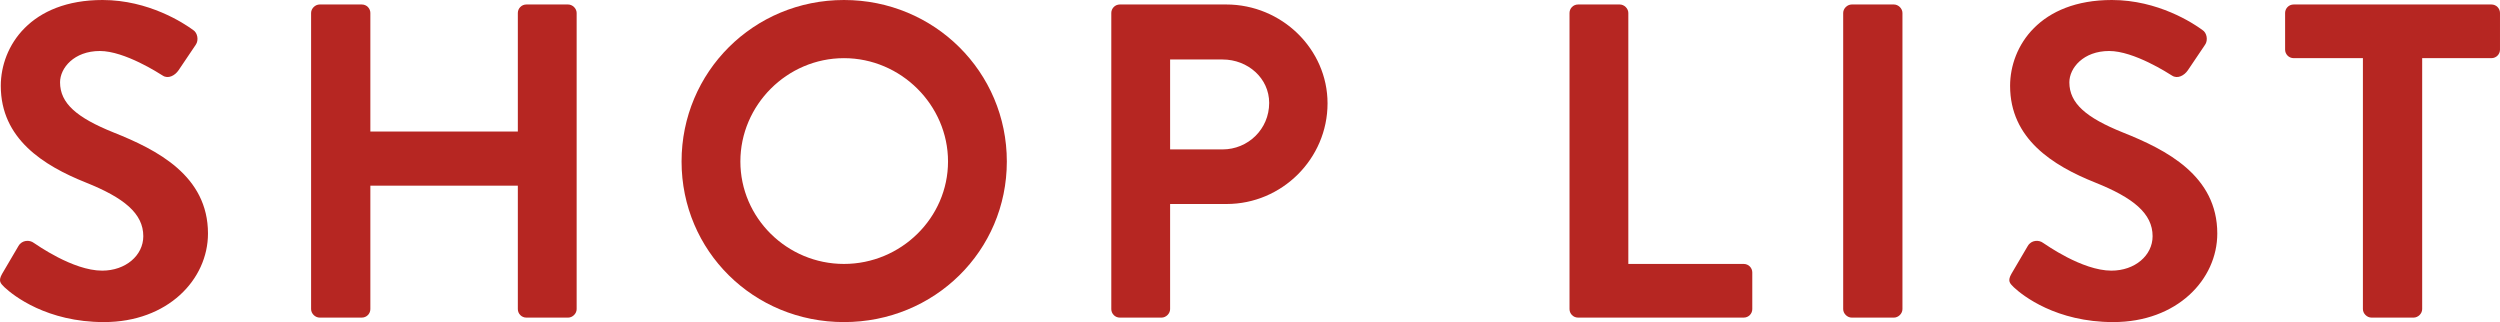 <?xml version="1.0" encoding="utf-8"?>
<!-- Generator: Adobe Illustrator 24.3.0, SVG Export Plug-In . SVG Version: 6.00 Build 0)  -->
<svg version="1.1" id="レイヤー_1" xmlns="http://www.w3.org/2000/svg" xmlns:xlink="http://www.w3.org/1999/xlink" x="0px"
	 y="0px" viewBox="0 0 326 42" style="enable-background:new 0 0 326 42;" xml:space="preserve">
<style type="text/css">
	.st0{fill:#B62622;}
</style>
<g>
	<g>
		<g>
			<g>
				<g>
					<path class="st0" d="M0.28,35.7l2.124-3.617c0.472-0.817,1.475-0.817,2.006-0.408
						c0.295,0.175,5.073,3.617,8.908,3.617c3.067,0,5.368-1.983,5.368-4.492c0-2.975-2.537-5.017-7.492-7
						C5.648,21.583,0.103,18.083,0.103,11.2C0.103,6.008,3.997,0,13.376,0c6.017,0,10.619,3.033,11.798,3.908
						c0.59,0.35,0.767,1.342,0.354,1.925l-2.242,3.325c-0.472,0.7-1.357,1.167-2.065,0.7
						c-0.472-0.292-4.955-3.208-8.2-3.208c-3.362,0-5.191,2.217-5.191,4.083c0,2.742,2.183,4.608,6.961,6.533
						c5.722,2.275,12.329,5.658,12.329,13.183c0,6.008-5.25,11.55-13.568,11.55C6.12,42,1.755,38.558,0.575,37.45
						C0.044,36.925-0.251,36.633,0.28,35.7z"/>
				</g>
				<g>
					<path class="st0" d="M40.567,1.692c0-0.583,0.531-1.108,1.121-1.108h5.486c0.649,0,1.121,0.525,1.121,1.108V17.15
						h19.231V1.692c0-0.583,0.472-1.108,1.121-1.108h5.427c0.59,0,1.121,0.525,1.121,1.108v38.617
						c0,0.583-0.531,1.108-1.121,1.108h-5.427c-0.649,0-1.121-0.525-1.121-1.108V24.208H48.295v16.1
						c0,0.583-0.472,1.108-1.121,1.108h-5.486c-0.59,0-1.121-0.525-1.121-1.108V1.692z"/>
				</g>
				<g>
					<path class="st0" d="M110.054,0c11.799,0,21.237,9.392,21.237,21.058S121.853,42,110.054,42
						c-11.798,0-21.178-9.275-21.178-20.942S98.256,0,110.054,0z M110.054,34.417c7.433,0,13.568-6.008,13.568-13.358
						s-6.135-13.475-13.568-13.475c-7.433,0-13.509,6.125-13.509,13.475S102.621,34.417,110.054,34.417z"/>
				</g>
				<g>
					<path class="st0" d="M144.913,1.692c0-0.583,0.472-1.108,1.121-1.108h13.863c7.256,0,13.214,5.833,13.214,12.892
						c0,7.233-5.958,13.125-13.155,13.125h-7.374v13.708c0,0.583-0.531,1.108-1.121,1.108h-5.427
						c-0.649,0-1.121-0.525-1.121-1.108V1.692z M159.425,19.483c3.304,0,6.076-2.625,6.076-6.067
						c0-3.208-2.773-5.658-6.076-5.658h-6.843v11.725H159.425z"/>
				</g>
				<g>
					<path class="st0" d="M204.665,1.692c0-0.583,0.472-1.108,1.121-1.108h5.427c0.59,0,1.121,0.525,1.121,1.108v32.725
						h15.043c0.649,0,1.121,0.525,1.121,1.108v4.783c0,0.583-0.472,1.108-1.121,1.108h-21.591
						c-0.649,0-1.121-0.525-1.121-1.108V1.692z"/>
				</g>
				<g>
					<path class="st0" d="M240.351,1.692c0-0.583,0.531-1.108,1.121-1.108h5.486c0.59,0,1.121,0.525,1.121,1.108v38.617
						c0,0.583-0.531,1.108-1.121,1.108h-5.486c-0.59,0-1.121-0.525-1.121-1.108V1.692z"/>
				</g>
				<g>
					<path class="st0" d="M262.293,35.7l2.124-3.617c0.472-0.817,1.475-0.817,2.006-0.408
						c0.295,0.175,5.073,3.617,8.908,3.617c3.067,0,5.368-1.983,5.368-4.492c0-2.975-2.537-5.017-7.492-7
						c-5.545-2.217-11.09-5.717-11.09-12.6c0-5.192,3.893-11.2,13.273-11.2c6.017,0,10.619,3.033,11.798,3.908
						c0.59,0.35,0.767,1.342,0.354,1.925l-2.242,3.325c-0.472,0.7-1.357,1.167-2.065,0.7
						c-0.472-0.292-4.955-3.208-8.2-3.208c-3.363,0-5.191,2.217-5.191,4.083c0,2.742,2.183,4.608,6.961,6.533
						c5.722,2.275,12.329,5.658,12.329,13.183c0,6.008-5.25,11.55-13.568,11.55c-7.433,0-11.798-3.442-12.978-4.55
						C262.057,36.925,261.762,36.633,262.293,35.7z"/>
				</g>
				<g>
					<path class="st0" d="M308.125,7.583h-9.026c-0.649,0-1.121-0.525-1.121-1.108V1.692
						c0-0.583,0.472-1.108,1.121-1.108h25.779c0.649,0,1.121,0.525,1.121,1.108v4.783
						c0,0.583-0.472,1.108-1.121,1.108h-9.026v32.725c0,0.583-0.531,1.108-1.121,1.108h-5.486
						c-0.59,0-1.121-0.525-1.121-1.108V7.583z"/>
				</g>
			</g>
		</g>
	</g>
</g>
</svg>
